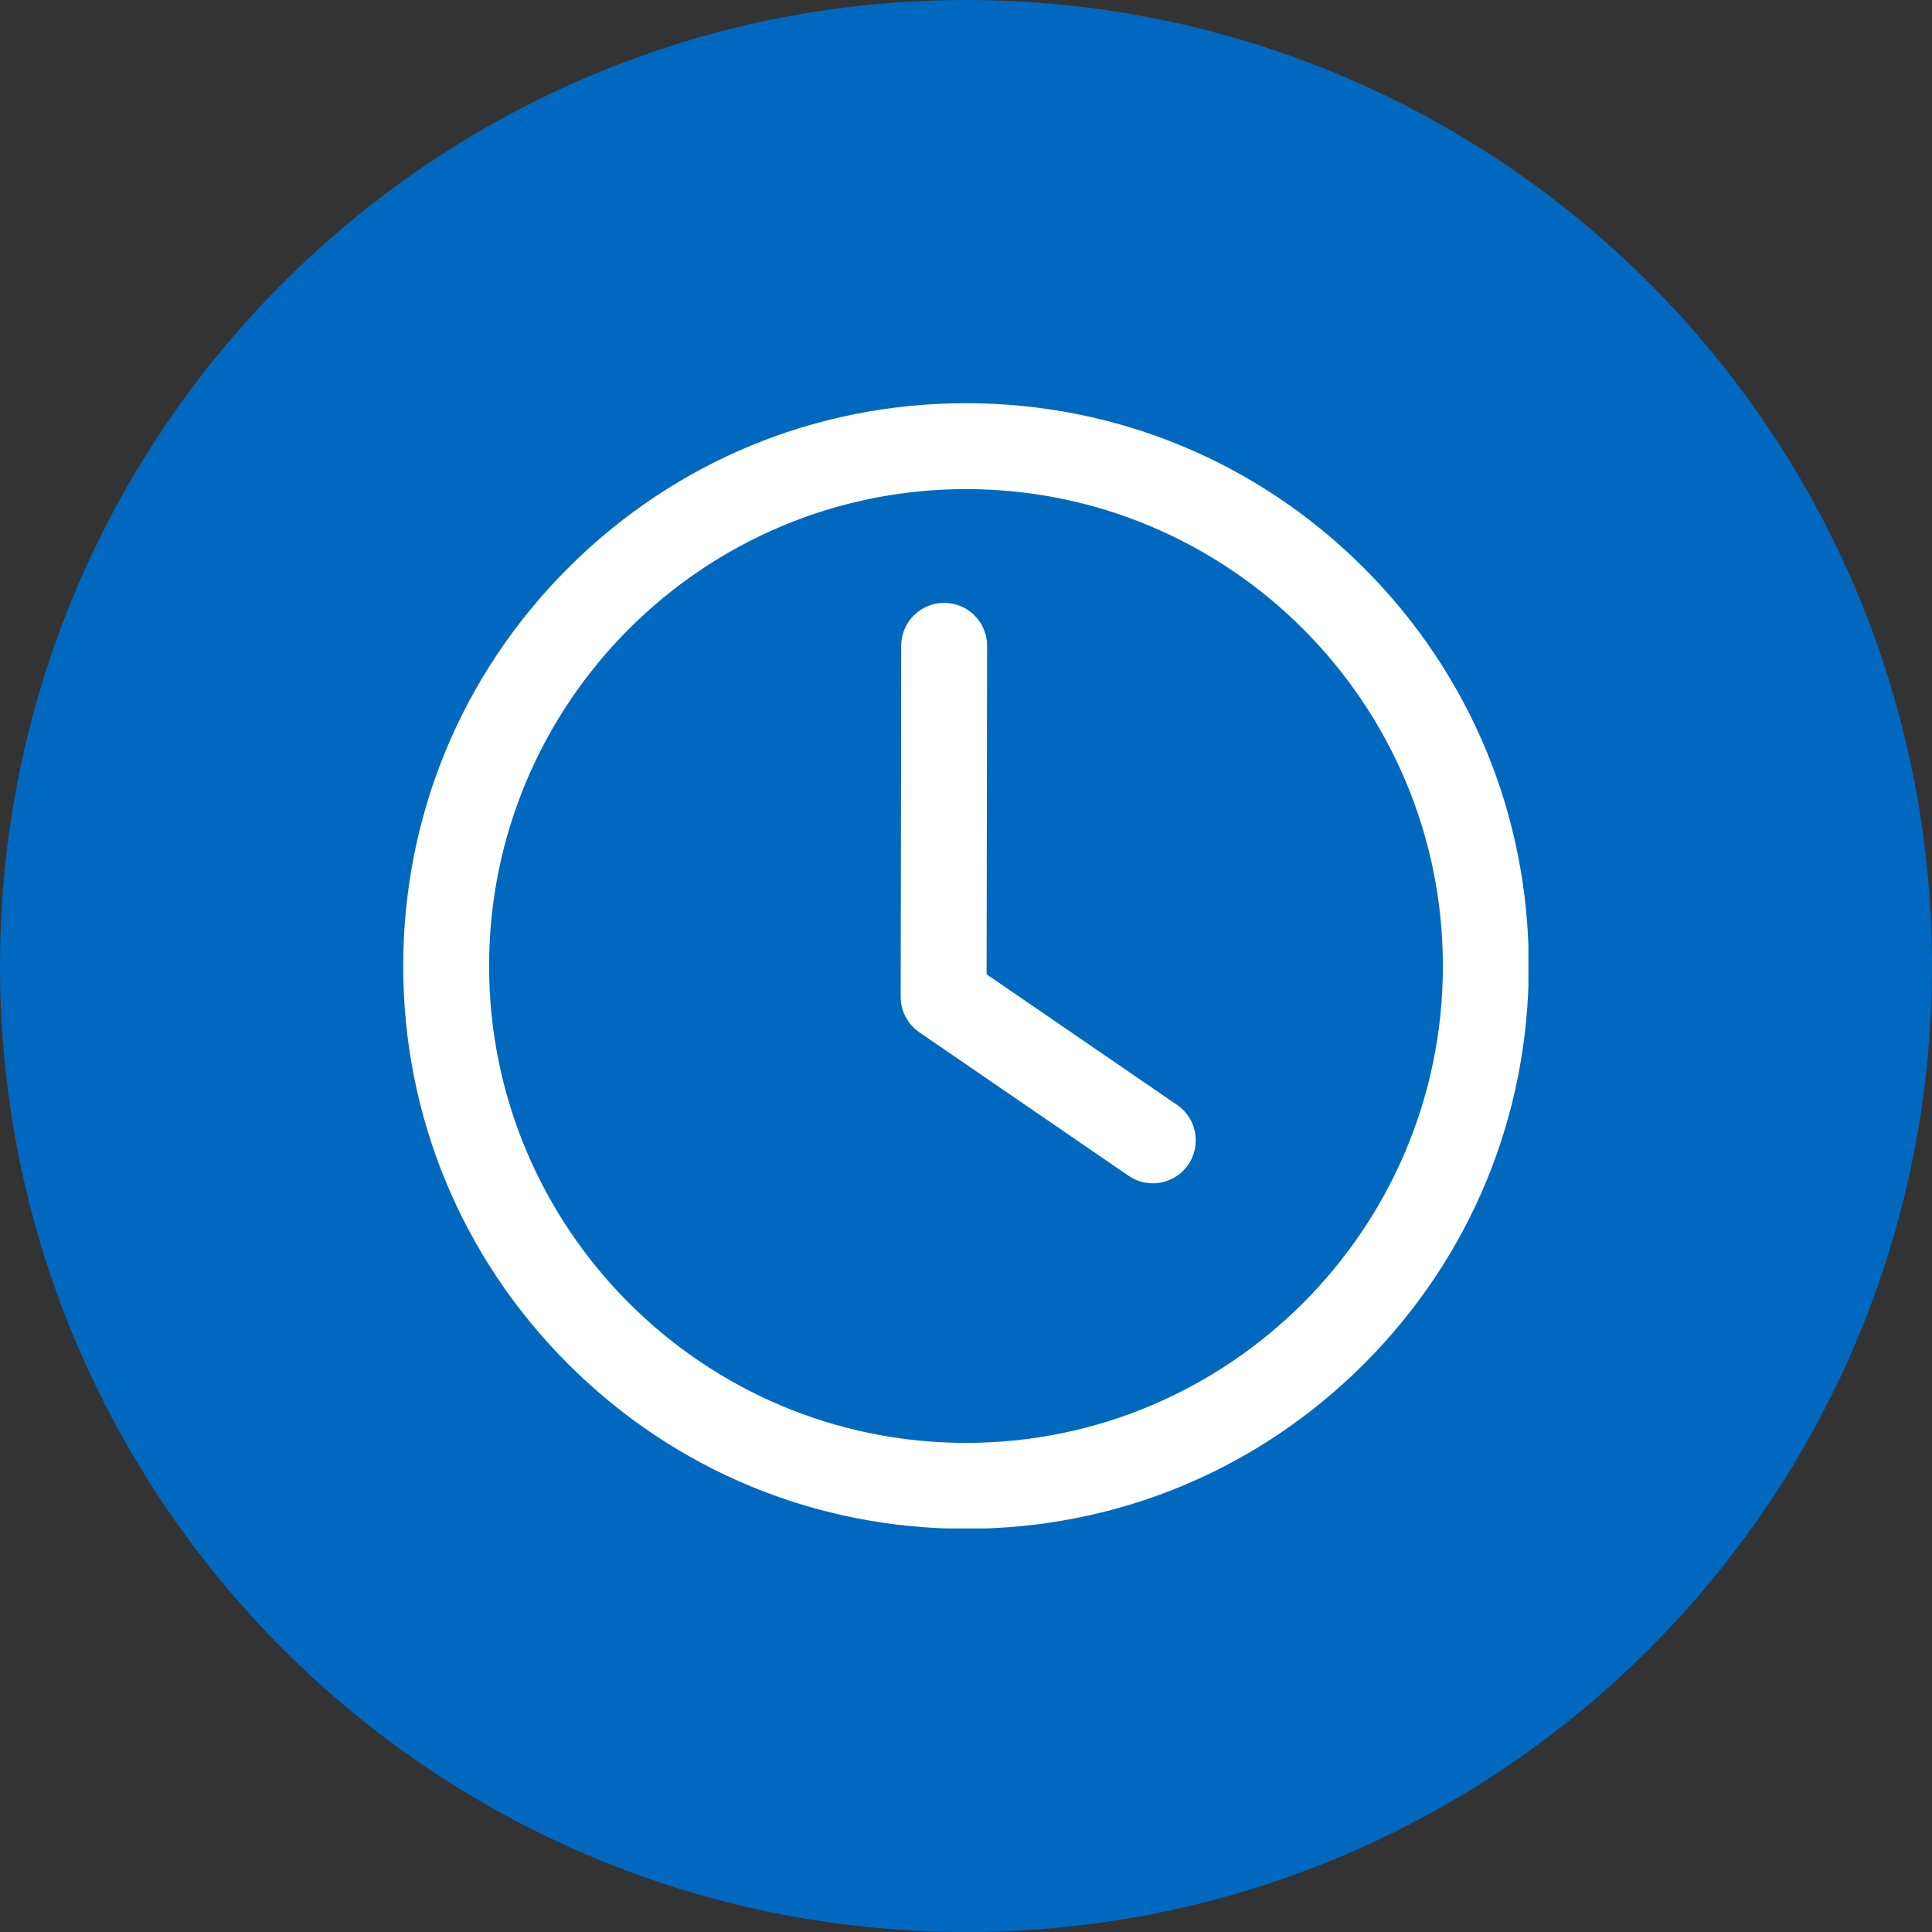 <svg xmlns="http://www.w3.org/2000/svg" xmlns:xlink="http://www.w3.org/1999/xlink" width="1080" zoomAndPan="magnify" viewBox="0 0 810 810" height="1080" preserveAspectRatio="xMidYMid meet" version="1.0"><rect x="0" y="0" width="810" height="810" fill="#333333" stroke="none"/><defs><clipPath id="1c11a62bb4"><path d="M 405 0 C 181.324 0 0 181.324 0 405 C 0 628.676 181.324 810 405 810 C 628.676 810 810 628.676 810 405 C 810 181.324 628.676 0 405 0 Z M 405 0 " clip-rule="nonzero"/></clipPath><clipPath id="9cd224dfcc"><path d="M 169.047 169.047 L 640.797 169.047 L 640.797 640.797 L 169.047 640.797 Z M 169.047 169.047 " clip-rule="nonzero"/></clipPath></defs><g clip-path="url(#1c11a62bb4)"><rect x="-81" width="972" fill="#0068bf" y="-81" height="972" fill-opacity="1"/></g><g clip-path="url(#9cd224dfcc)"><path fill="#ffffff" d="M 405 640.949 C 341.973 640.949 282.727 616.406 238.156 571.844 C 193.594 527.273 169.047 468.027 169.047 405 C 169.047 341.973 193.594 282.727 238.156 238.156 C 282.727 193.594 341.973 169.047 405 169.047 C 468.027 169.047 527.273 193.594 571.844 238.156 C 616.406 282.727 640.949 341.973 640.949 405 C 640.949 468.027 616.406 527.273 571.844 571.844 C 527.281 616.414 468.027 640.949 405 640.949 Z M 405 205.059 C 294.75 205.059 205.059 294.758 205.059 405 C 205.059 515.25 294.758 604.938 405 604.938 C 515.25 604.938 604.938 515.242 604.938 405 C 604.938 294.75 515.25 205.059 405 205.059 Z M 405 205.059 " fill-opacity="1" fill-rule="nonzero"/></g><path fill="#ffffff" d="M 483.316 496.105 C 479.809 496.105 476.266 495.082 473.148 492.949 L 385.438 432.797 C 380.531 429.434 377.605 423.867 377.613 417.918 L 377.84 270.727 C 377.855 260.793 385.918 252.754 395.844 252.754 C 395.852 252.754 395.863 252.754 395.871 252.754 C 405.812 252.766 413.859 260.844 413.848 270.781 L 413.633 408.473 L 493.512 463.25 C 501.711 468.879 503.805 480.086 498.176 488.285 C 494.688 493.367 489.047 496.105 483.316 496.105 Z M 483.316 496.105 " fill-opacity="1" fill-rule="nonzero"/></svg>